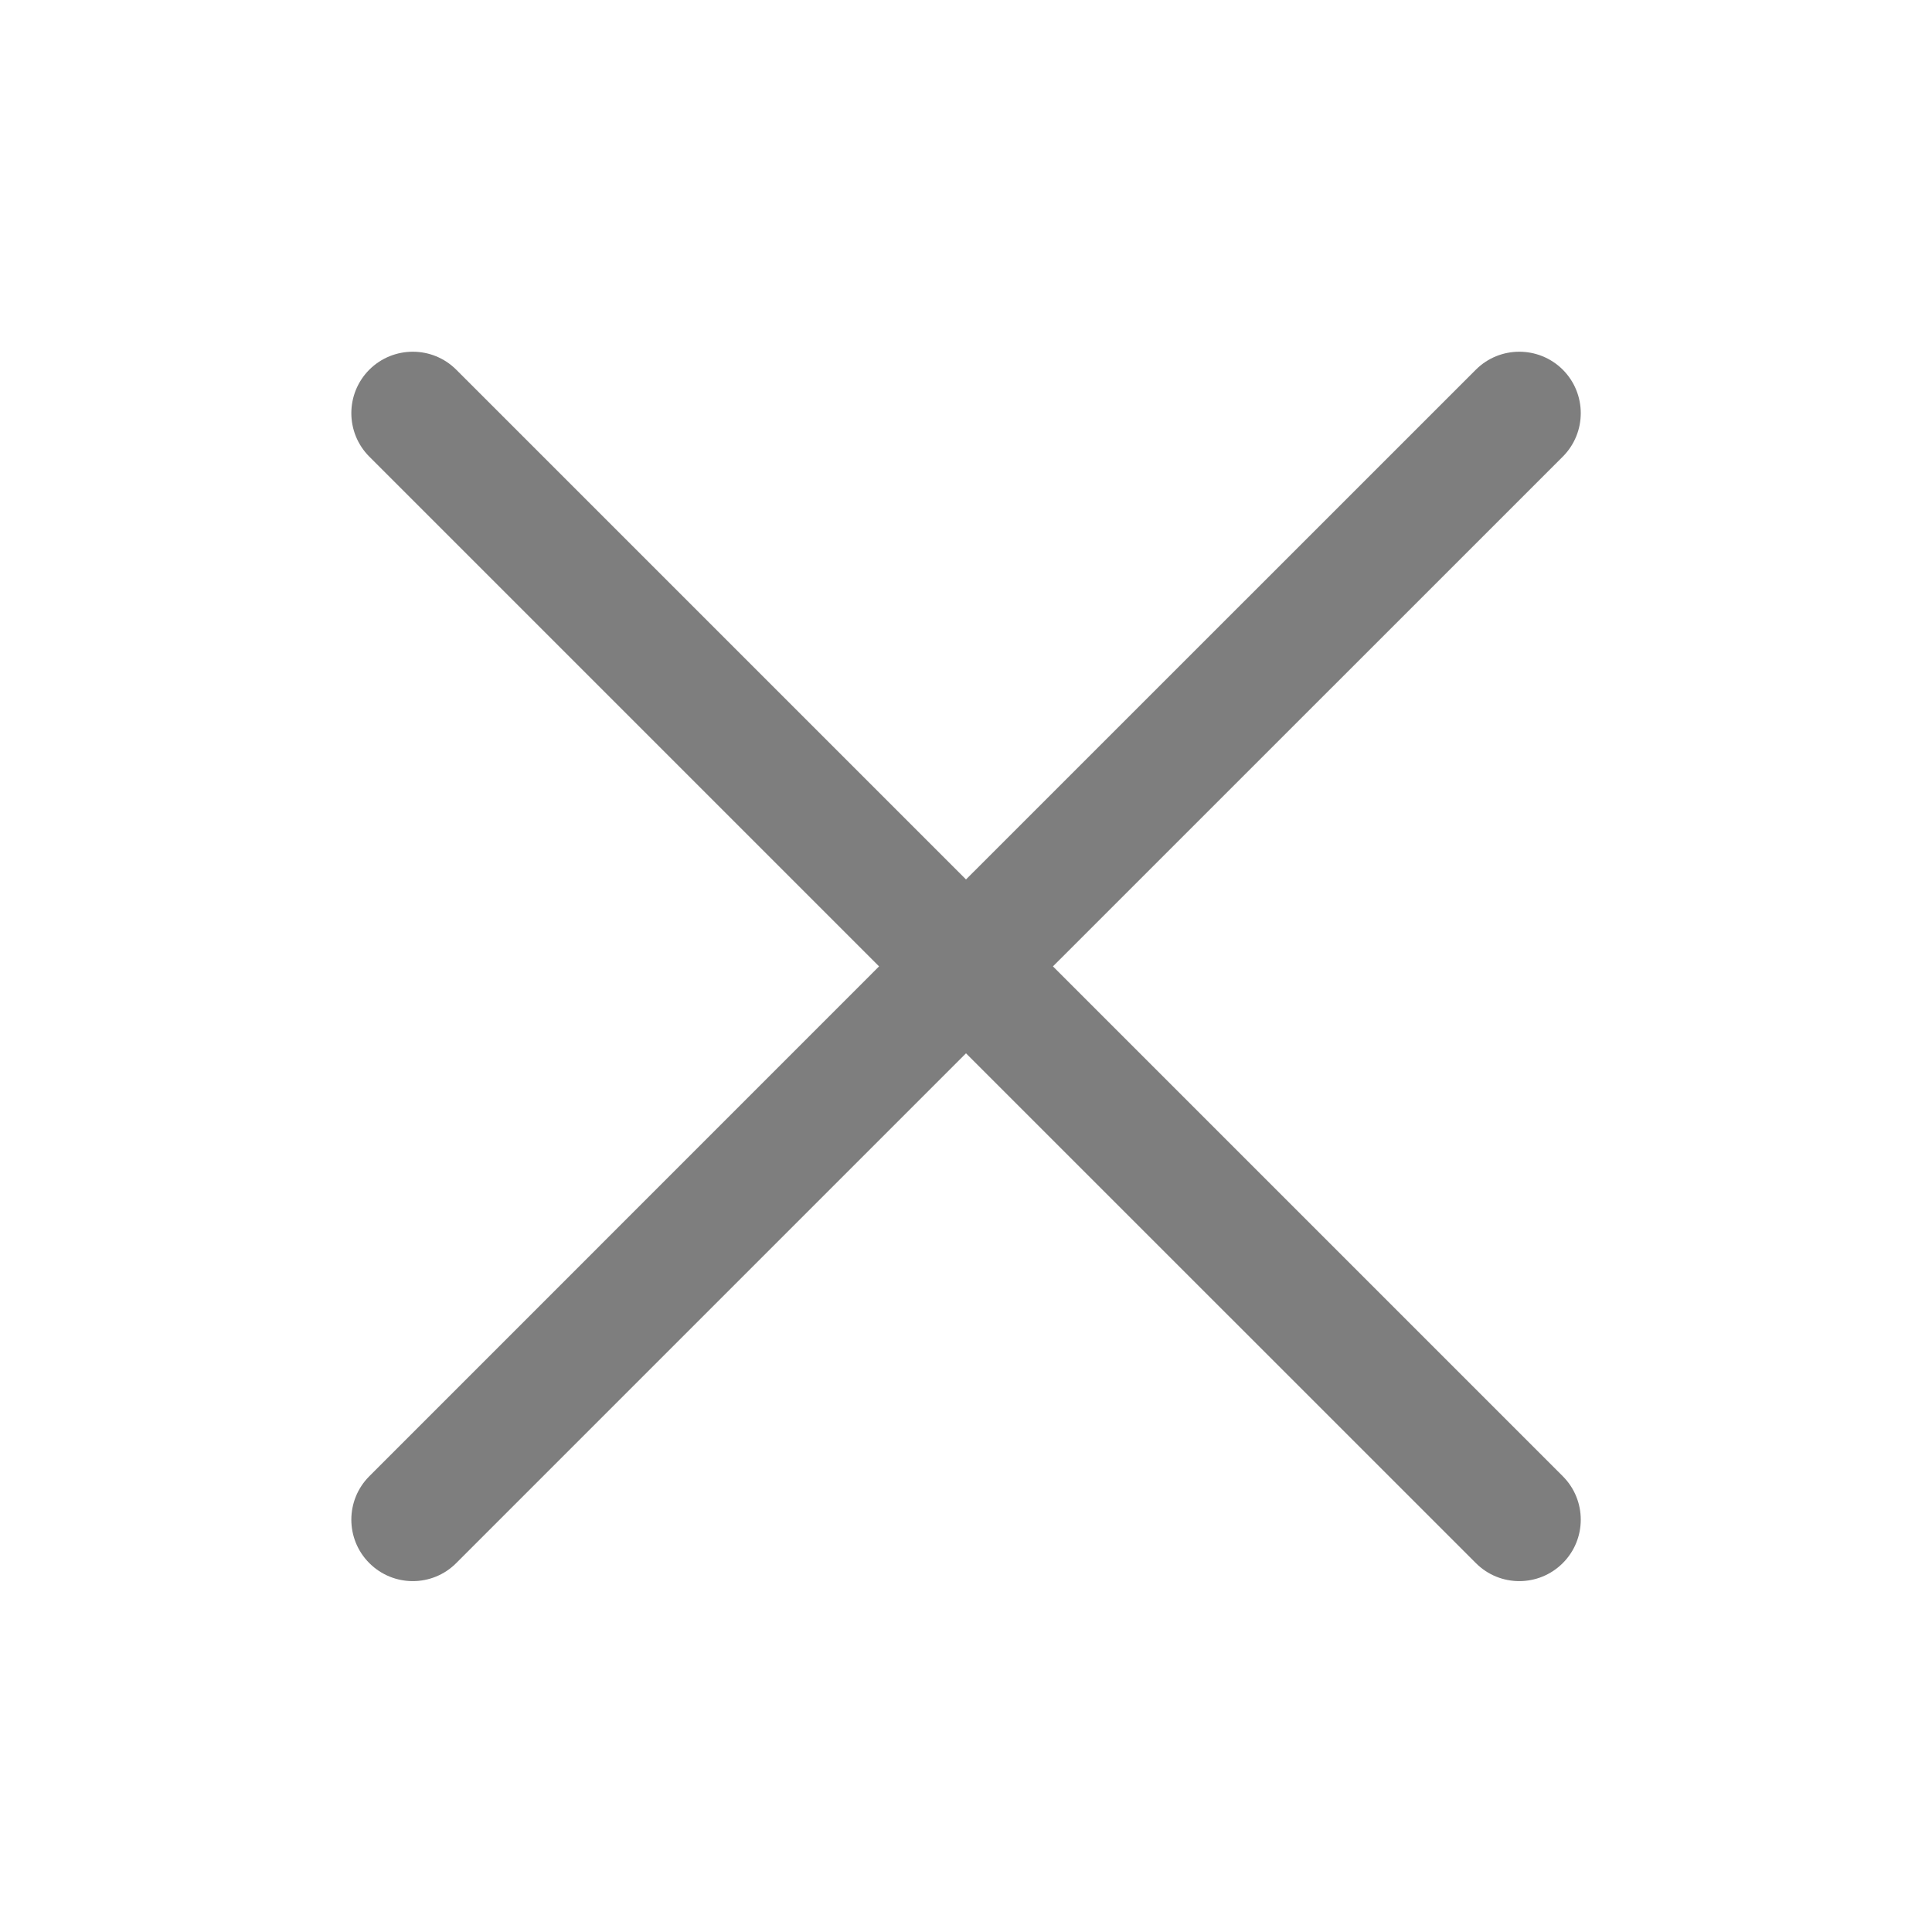 <svg width="20" height="20" viewBox="0 0 20 20" fill="none" xmlns="http://www.w3.org/2000/svg">
<path fill-rule="evenodd" clip-rule="evenodd" d="M3.823 3.827C4.072 3.579 4.475 3.579 4.723 3.827L10 9.104L15.278 3.827C15.526 3.579 15.929 3.579 16.178 3.827C16.426 4.076 16.426 4.478 16.178 4.727L10.9 10.004L16.178 15.282C16.426 15.53 16.426 15.933 16.178 16.181C15.929 16.43 15.526 16.43 15.278 16.181L10 10.904L4.723 16.181C4.475 16.43 4.072 16.43 3.823 16.181C3.575 15.933 3.575 15.53 3.823 15.282L9.1 10.004L3.823 4.727C3.575 4.478 3.575 4.076 3.823 3.827Z" fill="#7E7E7E"/>
</svg>
